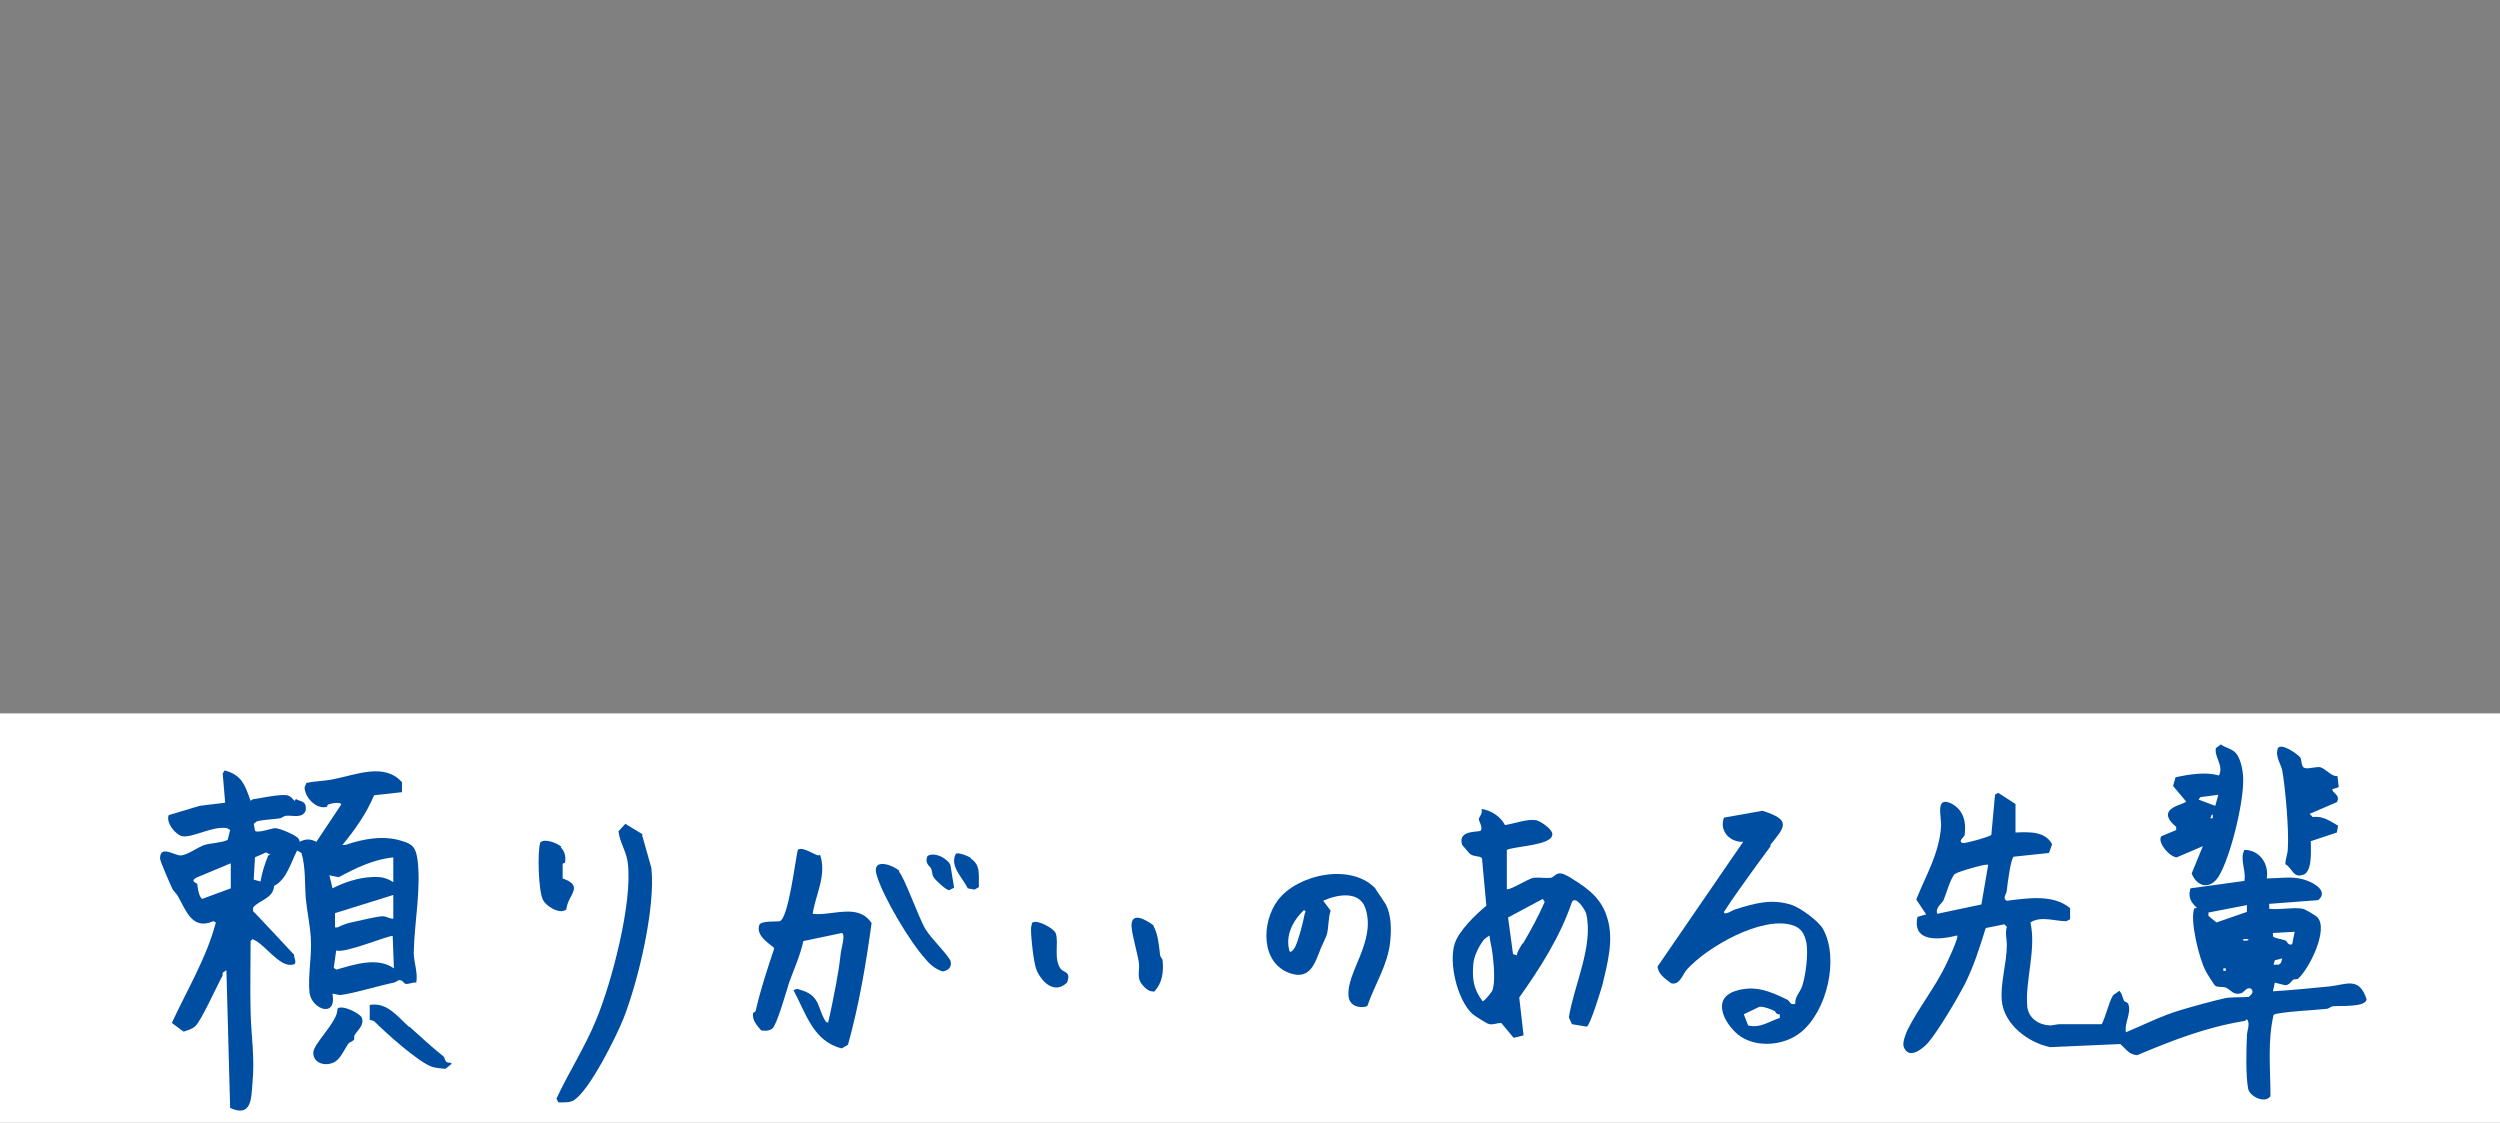 <?xml version="1.0" encoding="UTF-8"?>
<svg xmlns="http://www.w3.org/2000/svg" xmlns:xlink="http://www.w3.org/1999/xlink" version="1.1" viewBox="0 0 403 181">
  <rect x="0" y="0" width="403" height="181" fill="#808080" stroke="none"/>
  <defs>
    <style>
      .cls-1 {
        fill: none;
      }

      .cls-2 {
        fill: #004ea1;
      }

      .cls-3 {
        fill: #fff;
      }

      .cls-4 {
        clip-path: url(#clippath);
      }
    </style>
    <clipPath id="clippath">
      <rect class="cls-1" y="115" width="404" height="66"/>
    </clipPath>
  </defs>
  <!-- Generator: Adobe Illustrator 28.7.7, SVG Export Plug-In . SVG Version: 1.2.0 Build 194)  -->
  <g>
    <g id="_レイヤー_1">
      <g>
        <rect class="cls-3" y="115" width="404" height="66"/>
        <g class="cls-4">
          <path class="cls-2" d="M371.2,146.5c.3,0,2.1,1.1,2.3,1.3,2,1.9-1.3,8.5-3.1,10-.1.1-.5,0-.7.1-.3.2-.7,1-1.4.9l-1.6-.4-.3,1.4c3.1-.2,6.2-.5,9.2-.8,2.7-.3,4.7-1.6,5.9,2.1-.2,1.3-4.2,1-5.3,1.1-.4,0-.7.3-1,.4-1.3.2-8.1.5-8.7,1-1,4.3-.5,8.7-.5,13.1-.9,1.3-3.4,0-3.6-1.2-.4-2.1-.3-6.2-.2-8.5,0-.9.6-2,0-2.7-.1.1-.3.3-.5.3-6.1,1-11.5,3.1-17.2,5.5-1.3-.1-1.8-1-2.7-1.8l-11.3.5c-3.5-.7-7.4-3.6-7.8-7.4-.3-2.8.8-6.1.8-9.1,0-1-.3-1.9,0-2.9l-.4-.4-3,.6c-1,3.2-1.9,6.1-3.4,9.1-1.2,2.3-4.2,7.4-5.9,9.4-1,1.1-3.1,2.7-3.9.7-.3-.7.3-2.1.6-2.8,1.7-3.4,4.4-6.8,6.1-10.3.3-.6,2.2-4.6,1.9-4.9-2.8.7-7.3,1.2-6.4-3l1.4-.4-1.6-2.4c1.6-4,3.7-7.4,4-11.8.1-1.5-1-4.9,1.6-3.7,2,1,2.5,3,2.2,5.1,0,.3-1.2,1-.3,1.3.3.1,4-.9,4.6-1.3l.6-6.5.5-.3,2.8,1.8v4.6c2.3-.1,4.8-.2,5.9,1.9l-.5,1.4-5.7.6c-.5.4-1,4.5-1.1,5.4,0,.6-.8,1.3,0,1.7,3.3-.4,7.5-1.1,10.2,1.2v1.8c-.1,0-.6.3-.6.3-1.9,0-4.1-.9-5.8.2,1,4.3-.9,9.5-.5,13.6.2,1.8,1.8,2.9,3.6,3,.6,0,1.1-.2,1.6-.2,2.3,0,4.5,0,6.8,0,.6-1.1,1.2-3.7,1.8-4.6.2-.3.8-.5,1-.8.5.4.5,1.1.8,1.6,0,.2.6.2.7.6.5,1.4-.7,3.1-.4,4.5,2.9-1.2,5.8-2.7,8.9-3.6,2-.6,5.3-1.5,7.1-1.9,1.1-.2,2.6-.1,3.8-.2.4-.4.9-.7.4-1.3-.7-.4-1.1.5-1.6.7-1.3.4-1.6-.5-2.5-.9-.5-.2-1.3,0-1.7-.3-.1,0-1.5-2.2-1.6-2.5-1-1.9-2.5-8-1.8-9.9,0-.2.5,0,.4-.2-1-.9-1.4-1.8-1-3.1l8.7-1.2c.3-1.8-.8-3.4,0-5,2.4,0,4,2.2,3.6,4.6,1.6,0,3.7-.3,5.2,0,1.5.2,5.1,1.8,3.1,3.5l-7.9.6v.8c1.7.2,3.9-.3,5.5,0M320.4,139.4c-.2-.2-4.8,1.1-5.3,1.5-.7.7-1.4,3.3-1.8,4.2-.2.5-1.4,1.2-1,2.2l7.1-1.5,1.1-6.4ZM362.2,145.9l-6.2,1.2v.5c-.1,0,1.3,1.1,1.3,1.1l4.9-1.7v-1.1ZM369.9,150.2l-3.5.2v.5c0,.3,1.5.5,2,.7.3.1.4.9,1.1.6l.4-2ZM362.4,151.4c-.3-.1-1.1,0-.8.2.3.1,1.1,0,.8-.2M367.9,154.5l-1.2.3-.2.7h.8c0,.1.4-.3.4-.3l.2-.7ZM358.8,156.1h-.4v.4h.4v-.4Z"/>
          <path class="cls-2" d="M242.8,143.3c.4.4,3.6-1.7,4.4-1.8.9-.1,2,.1,2.8,0,.5-.1.8-.8,1.6-.7.4,0,1.5.6,1.9.9,2.6,1.6,4.7,3.2,5.6,6.3,1.1,3.5,0,7.4-.8,10.8-.3,1-1.9,6.3-2.5,6.7l-2.4-.4-.5-1.1c.8-5.1,4-11.5,2.8-16.7-.2-.7-1.7-3-2.3-1.9-1.9,5.6-5.1,10.6-8.5,15.4l.7,6.1-1.6.4-2-2.4c-.7,0-1.2.3-1.9.2-.3,0-2.5-1.4-2.8-1.7-2.4-2.3-3.8-8.2-2.8-11.3.7-2.1,3.4-4.7,5.1-6.1l-.7-7.6c-.2-.5-1.3-.2-2-.8,0,0-1.2-1.4-1.2-1.4-.8-2.5,2.7-2,3-2.3.4-.6-.4-1.6-.3-1.9,0-.3.7-.9.4-1.6,1.5.2,3.1,1.2,3.8,2.6,1.4-.2,3.5-1,4.9-.8.6,0,3.1,1.6,2.7,2.5-.4,1.6-6,1.7-7.3,2.3v6.6ZM245.5,152.1c1.3-2.2,2.5-4.4,3.5-6.7l-.3-.5-5.6,3,.8,5.9.6.2c.1-.7.6-1.3.9-1.9M239.2,151.5c-.8,1-1.6,2.6-1.7,3.9-.2,2.4,0,4,1.5,6,.3,0,1.3-1.3,1.5-1.6.6-1.1.3-4.5.1-6-.1-1-.4-2-.5-3,0,0-.9.6-.9.7"/>
          <path class="cls-2" d="M285.5,136.3c-.9,1.2-1.7,2.3-2.5,3.4-1.7,2.4-3.5,4.8-5.1,7.3,0,.7,1.6-.4,1.8-.4,3.2-1,5.9-1.8,9.2-.7,1.4.5,4.3,2.6,5,3.9,2.6,4.8.6,13.2-3.6,16.6-2.7,2.2-7.3,2.6-10.1.4-2.2-1.8-4.3-5.7-.6-7,3.2-1.1,5.8,0,8.6,1.4.3.2.4.9,1.2.6-.1-1.1.8-1.9,1.1-2.8.6-1.8,1-5.2.7-7-.3-1.5-.9-2.5-2.4-2.9-4.9-1.4-13.5,3.5-16.8,7.1-.7.7-1.2,2.7-2.6,2.3-.9-.7-2.1-1.4-2.2-2.7l13.8-20.1c-2.1.1-3.9-1.7-3.1-3.9l6.2-1.1c4.8,1.5,3.6,2.6,1.2,5.6M286.1,163c-.5-.3-1.9-.8-2.5-.7l-2.5,1.2.7,1.8c2,.5,3.4-.7,5.1-1.2v-.6c-.6.1-.7-.5-.9-.6"/>
          <path class="cls-2" d="M221.8,143.4c.1.1,1.4,2.1,1.6,2.4.9,1.8.9,4,.7,6-.4,3.8-2.5,6.9-3.7,10.4-1.2.4-2.8,0-3-1.5-.5-3.9,4.5-8.9,2.7-14.3-1-2.9-4.6-2.2-6.8-1.2l1.2,1.6c-.4,1.2-.3,2.6-.6,3.8-.1.4-.8,1.8-1,2.3-.9,2.3-1.7,5.1-4.9,4-4.8-1.6-4.7-8.2-2-11.8,3.2-4.2,11.8-6,15.7-1.9M207.9,153.4c.3.2.8-.6.9-.8.6-1.3,1.2-3.7,1.5-5.2,0-.3.4-.4-.1-.7-1.8,1.7-3.1,4.2-2.3,6.7"/>
          <path class="cls-2" d="M360.1,121.1c1.1.8,1.5,3.2,1.5,4.5.1,3.7-2,12.4-3.9,15.6-1.3,2.2-3.5,1.9-4.4-.4l1.8-4.4-4.2,1.8c-1.1,0-3.2-2.4-2.5-3.4l2.4-1v-.5c-3.7-3.1,1.5-3.6,1.6-4.1l-2.1-2.5.4-1.4c2.3-.5,4.8-.9,7-.3.8-1.6-.8-3-.5-4.4l.8-.6c.7.5,1.4.6,2.1,1.1M357.7,128.1l-3,.4-.3.4,2.7,1,.5-1.8ZM356.7,131.9v-.6c-.3,0-.2.3-.4.6h.4Z"/>
          <path class="cls-2" d="M376.8,125.1l.2,1.8-1,.3c-.2.6,1.4.9.7,2.1l-4.4,1.9.5.5c1.8-.2,2.8.7,4.1,1.4l-.2,1.1-4.2,1.4c0,1.3.3,4.9-1.2,5.4-1.7.6-1.7-1-2.9-1.7,0-.9.4-1.6.4-2.6.2-2.8-.4-9.7-.9-12.5-.2-1-1.2-2.3-.7-3.6.6-.9,3.2,1,3.6,1.5.3.5.1,1.5.7,1.7.7.2,2-.3,2.6-.1.7.2,1.7,1.4,2.5,1.4"/>
          <path class="cls-2" d="M47.7,128.8c.8.5,1.7.2,1.6,1.8-.5,1.4-2.1.8-3.1.9-.4,0-.7.3-1,.4-1.2.2-2.6.2-3.8.5l-.5.4.2,1.1c.3.5,2.8-.4,3.2-.4.8,0,2.8.9,3.5,1.4.3.2.5.5.5.8,1-.5,1.7-.5,2.7,0l4-6c0-.5-1.7-.2-2.1,0-.2,0,0,.4-.4.4-1.6.3-3.4-1.6-3.4-3.2l.3-.7c1.5-.3,3-.3,4.4-.6,3.6-.7,8.2-2.7,11,.5v1.6c-.1,0-4.5.5-4.5.5-1.2,2.9-3.1,5.6-5.1,8h.5c2.9-1,6.2-1.6,9.2-.6,1.7.5,2.1,1.1,2.4,2.9.6,4.9-.5,10.1-.6,15,0,1.8.7,3.2.4,4.9-.5-.1-1.3.3-1.7.2-.3,0-.4-.6-1-.6-.3,0-.5.3-.9.4-2.5.5-6.3,1.7-8.6,2-.5,0-.8-.2-1.3-.2.7,4-3.3,2.5-3.7-.1-.3-2.8.4-6,.2-8.9-.1-2-.6-4.2-.8-6.3-.2-2.4,0-5-.7-7.4l-.7-.4c-1,1.9-1.7,4.7-3.7,5.7-.2,2.1-2.3,2.2-3.4,3.5v.6c.1,0,6.6,7,6.6,7,0,.6.6,1.5-.2,1.6-2.2.5-4.5-3.4-6.5-4.1l-.3.3c0,3.8-.1,7.7,0,11.5.1,4,.7,7.2.3,11.4-.2,2.4-.1,5.6-3.6,4l-.6-22.2-.6.4c0,.3,0,.6-.2.8-.8,1.5-3.3,7-4.2,7.8-.5.5-1.3.7-1.9.9l-1.9-1.4c2.5-5.4,5.6-10.5,7.1-16.2l-.4-.2c-3.4,1.5-4.4-1.7-5.7-4-.2-.4-.7-.8-.9-1.2-.3-.6-2-4.5-2-4.9,0-2.3,2.4-.4,3.4-.5,1.1-.1,2.8-1.4,3.8-1.7,1-.3,2.6-.3,3.7-.8l.4-1.6-.5-.3c-2.3-.4-5.6,1.6-7.2,1.3-1.1-.2-2.7-2.2-2.2-3.4l5-1.5,4.1-.5-.4-4.7.3-.5c2.8.7,3.3,2.4,4.2,4.9.2-.2.4-.3.7-.3,1.2-.2,4.1-.8,5.2-.6.7.2.9.7,1.2.9M43.6,137.8l-.7-.4-1.8.8-.2,3.6,1.1.3c.2-1.3.7-2.9,1.2-4.1,0-.1.2-.2.4-.2M63.5,138.2c-3.2.3-6.1,1.7-8.9,3.2l-1.5-.3.5,2.1c1.7-.9,4.1-1.7,6.1-1.8,1.6-.1,2.4,0,3.7.8v-4.1ZM37.1,139.2l-5.5,2.3c-1,.6.1.8.2,1,0,.1.2,2.1.8,2.4l4.6-1.7v-4ZM63.3,144.3l-9.3,2.9v2.3c0,0,.4,0,.4,0,.6-.3,1.6-.7,2.2-.8,1-.2,4.2-1,5.1-1,.6,0,1,.4,1.7.4v-3.8ZM63.3,150.9c-.3-.3-7.8,2.9-9.1,2.3l-.4,2.8.4.3c2.9-.8,6.6-2.1,9.3-.2l-.2-5.3Z"/>
          <path class="cls-2" d="M132.2,137.8c1.1,3.3-.7,6.3-1.2,9.5,3.2.4,7.3-1.8,9.5,1.5-.9,6.6-2,13.1-3.8,19.6l-1,.6c-4.6-1.1-5.8-5.7-7.8-9.4l.6-.2c1.4.4,2.5.8,3.2,2.1.3.4,1.2,3.7,1.8,3.3.5-2.1.9-4.2,1.3-6.3.3-1.7.5-2.8.7-4.6,0-.7.9-3.3.2-3.5l-6.2,1.3c-.5,2.3-1.5,4.5-2.3,6.7-.4,1.3-2,6.9-2.7,7.4-.5.4-1.2.4-1.8.3-.7-.8-1.5-1.7-1.3-2.8,0-.1.3-.1.4-.3.8-3.5,1.9-6.8,3-10.1,0-.4-3.1-1.8-2.4-3.8.3-.7,2.6-.5,3.3-.6,1.4-.5,2.5-9.8,2.9-11.5.7-.6,2.5.7,3.3.9"/>
          <path class="cls-2" d="M103.5,134.6l1.5,5.3c.7,6.4-2.1,18.2-4.5,24.3-1.2,3-5.4,11.4-7.9,13.1-.7.5-1.8.4-2.6.4l-.3-.6c2-4.3,4.6-8.3,6.4-12.7,2.5-6,5.9-18.9,5.1-25.3-.2-1.8-1.3-3.3-1.5-5.1l1.1-1.2,2.8,1.7Z"/>
          <path class="cls-2" d="M144.9,140.5c.9.9,3.2,7.5,4.3,9.3,1,1.6,2.9,3.3,4,5,.3,1-.2,1.6-1.2,1.8-1.1-.3-2.1-1.1-2.8-2-2.5-2.7-6.9-10.1-7.9-13.6-.8-2.8,2.6-1.6,3.7-.6"/>
          <path class="cls-2" d="M90.4,136.6c.7.7.8,1.5.7,2.4,0,.2-.4,0-.4.4,0,.7,0,1.5,0,2.2,3.6,1.3.8,2.6.6,5-1.1.9-3.4-.6-3.8-1.6-.7-1.4-.9-7.8-.4-9.2.7-.7,2.7.1,3.4.7"/>
          <path class="cls-2" d="M66,165.5c1.8,1.6,3.6,3.3,5.5,4.8.2.2.2.7.5.9.3.2.8,0,.8.3l-1,.8c-.2,0-1.8-.2-2.1-.3-2.3-.8-7.5-5.5-9.3-7.3-.2-.2-.5-.2-.8-.3v-2.4c2.8-.5,4.5,1.9,6.3,3.5"/>
          <path class="cls-2" d="M185.9,149.2c.8,1.4.9,3.1,1.1,4.7,0,.3.3.6.4.8.2,1.9,0,3.7-1.3,5.1-.1.1-.3,0-.4,0-.8,0-1.8-1.2-2-1.8-.3-.8,0-1.9-.1-2.7-.2-1.6-1.2-4.8-1.2-6.1,0-2.4,2.5-.8,3.6,0"/>
          <path class="cls-2" d="M56.9,167.7c0,.2-.5.2-.8.6-.6.9-1.3,2.6-2.4,3-1.3.6-3.2.1-3.2-1.6,0-1.5,4-5,3.9-7.1.7-.7,3.5.7,3.9,1.4.5,1.2-.6,2-1.1,2.8-.2.3,0,.7-.2.9"/>
          <path class="cls-2" d="M166.5,148.7c.7-.5,3.5,1,3.7,1.8.5,1.5-.4,4.1.8,5.7.5.6,1.7.4,1,2.2-2,1.9-4,0-4.9-2-.5-1.3-.9-5.1-.9-6.6,0-.4.1-.7.2-1.1"/>
          <path class="cls-2" d="M156.5,138.4c1.7,1.1,1.2,2.9,1.3,4.6l-.7.4-1.1-.2c-.8-1.7-3-3.6-1.9-5.6.5-.2,2,.4,2.4.7"/>
          <path class="cls-2" d="M152.6,138.7c.2.1.5.5.6.7l.6,3.7-.8.4c-.5,0-2.3-1.7-2.5-2.1-.3-.5-.2-.9-.4-1.4-.2-.4-1.1-.8-.6-2,.9-.6,2.4,0,3.1.7"/>
        </g>
      </g>
    </g>
  </g>
</svg>